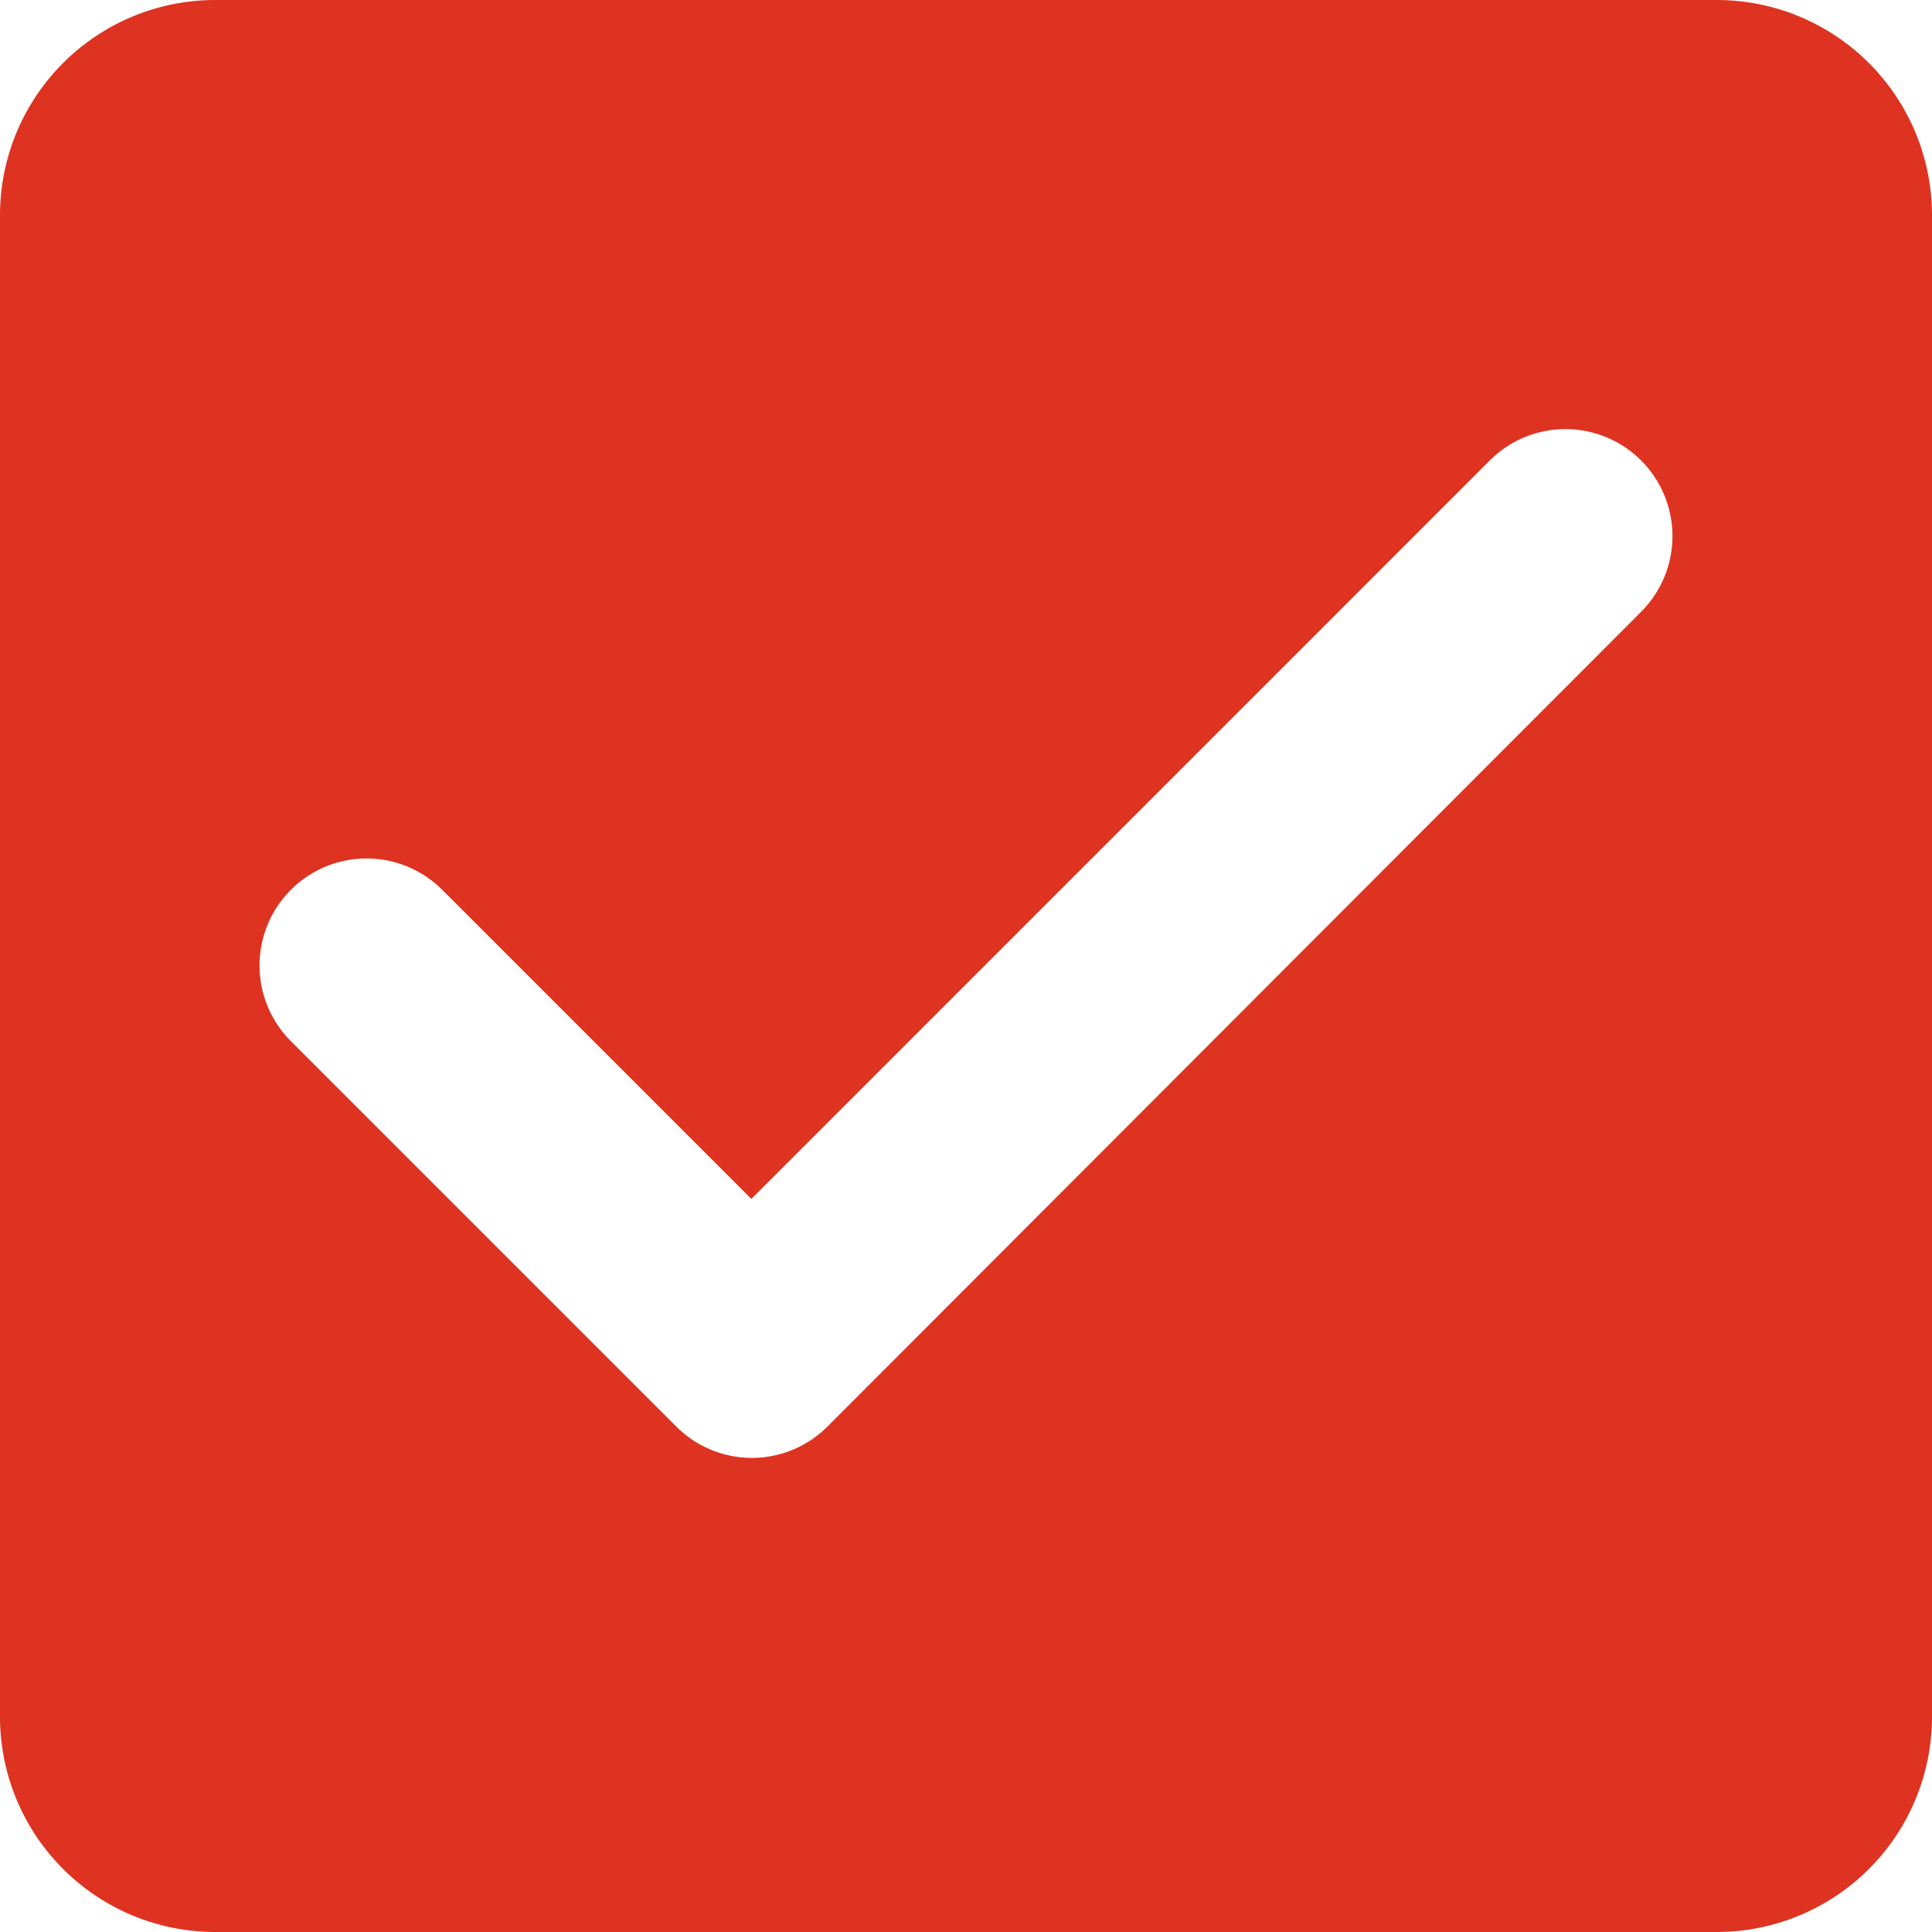<svg width="39" height="39" fill="none" xmlns="http://www.w3.org/2000/svg"><path d="M34.667 0H4.333A4.346 4.346 0 0 0 0 4.333v30.334A4.346 4.346 0 0 0 4.333 39h30.334A4.346 4.346 0 0 0 39 34.667V4.333A4.346 4.346 0 0 0 34.667 0ZM16.705 28.795a2.156 2.156 0 0 1-3.055 0l-7.778-7.778a2.16 2.16 0 0 1 3.055-3.055l6.24 6.24L30.073 9.295a2.16 2.16 0 0 1 3.055 3.055L16.705 28.795Z" fill="#DE3321"/></svg>